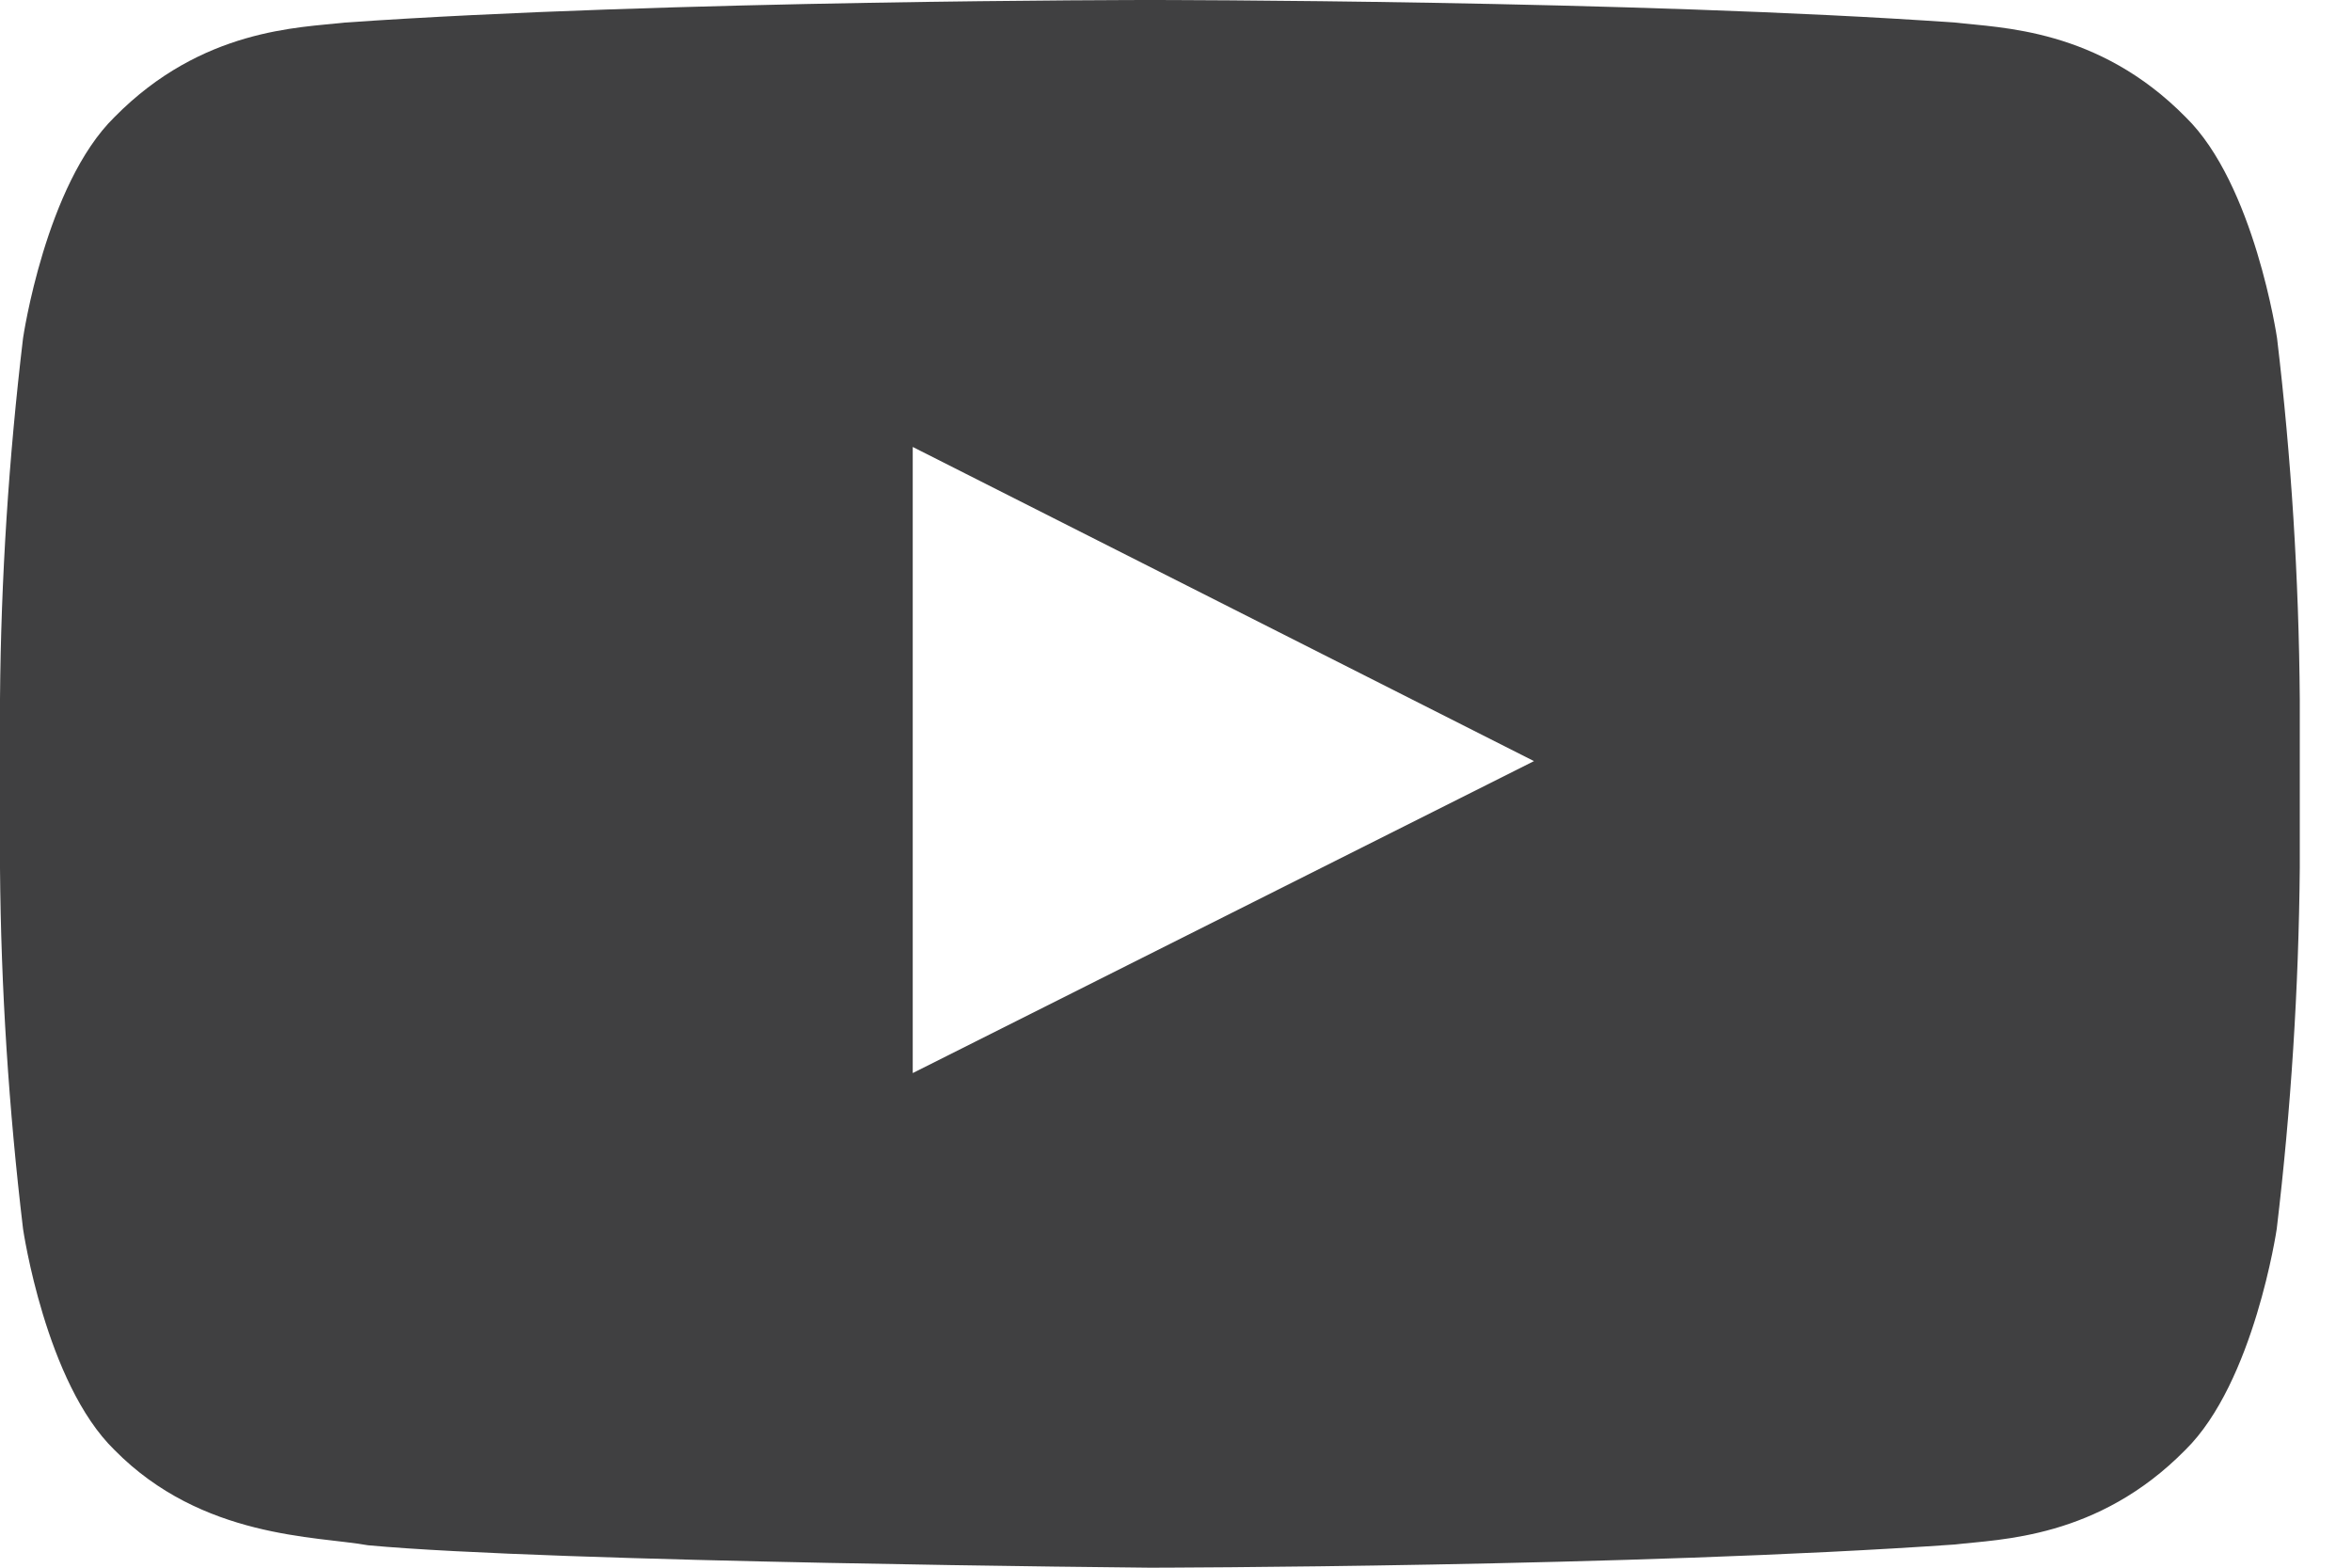 <svg width="15" height="10" viewBox="0 0 15 10" fill="none" xmlns="http://www.w3.org/2000/svg">
<path d="M14.522 2.157C14.522 2.157 14.378 1.175 13.939 0.747C13.381 0.18 12.756 0.178 12.47 0.144C10.417 0 7.339 0 7.339 0H7.33C7.33 0 4.252 0 2.199 0.144C1.912 0.177 1.288 0.18 0.73 0.747C0.29 1.178 0.147 2.157 0.147 2.157C0.056 2.921 0.006 3.689 8.30218e-08 4.459V5.537C0.006 6.306 0.056 7.075 0.147 7.839C0.147 7.839 0.29 8.821 0.73 9.249C1.288 9.816 2.022 9.798 2.347 9.857C3.52 9.966 7.334 10 7.334 10C7.334 10 10.415 9.996 12.468 9.852C12.754 9.818 13.379 9.816 13.937 9.249C14.376 8.818 14.52 7.839 14.52 7.839C14.611 7.075 14.66 6.306 14.667 5.537V4.459C14.661 3.69 14.613 2.921 14.522 2.157ZM5.821 6.845V2.851L9.783 4.855L5.821 6.845Z" fill="#404041"/>
</svg>

